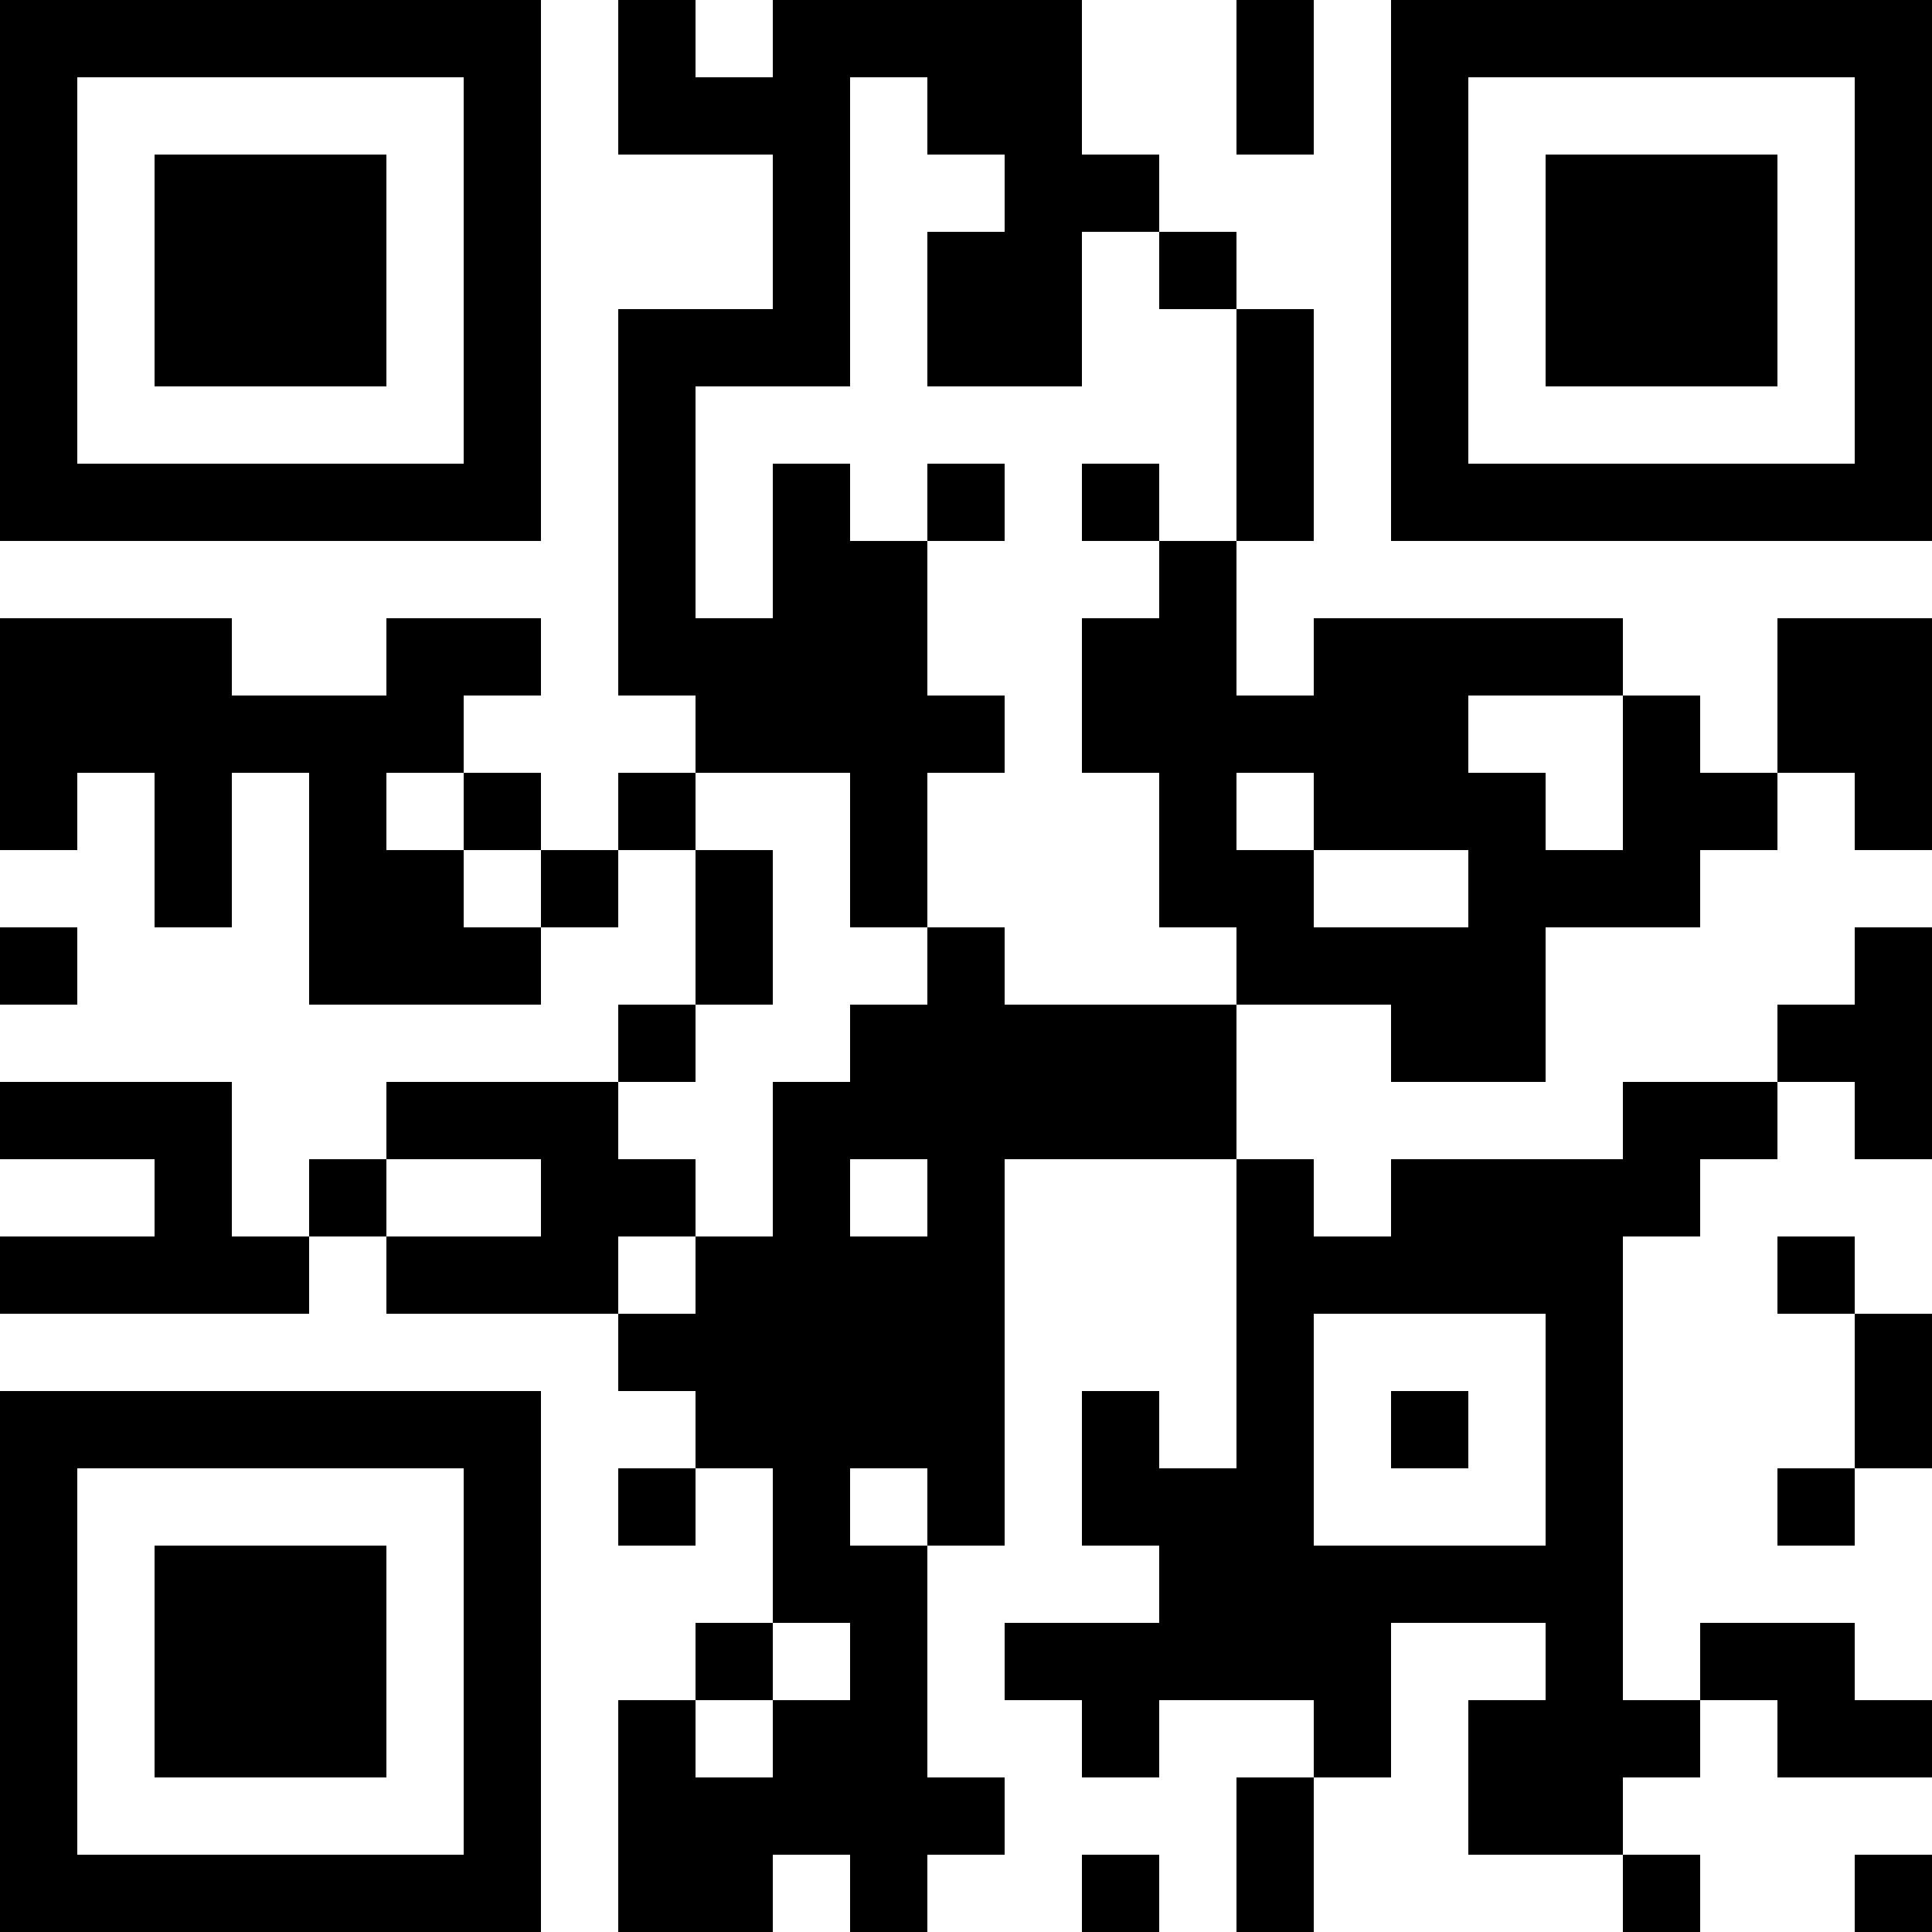 <?xml version="1.0" encoding="UTF-8"?>
<svg xmlns="http://www.w3.org/2000/svg" version="1.1" width="1000" height="1000" viewBox="0 0 1000 1000"><rect x="0" y="0" width="1000" height="1000" fill="#ffffff"/><g transform="scale(40)"><g transform="translate(0,0)"><path fill-rule="evenodd" d="M8 0L8 2L10 2L10 4L8 4L8 9L9 9L9 10L8 10L8 11L7 11L7 10L6 10L6 9L7 9L7 8L5 8L5 9L3 9L3 8L0 8L0 11L1 11L1 10L2 10L2 12L3 12L3 10L4 10L4 13L7 13L7 12L8 12L8 11L9 11L9 13L8 13L8 14L5 14L5 15L4 15L4 16L3 16L3 14L0 14L0 15L2 15L2 16L0 16L0 17L4 17L4 16L5 16L5 17L8 17L8 18L9 18L9 19L8 19L8 20L9 20L9 19L10 19L10 21L9 21L9 22L8 22L8 25L10 25L10 24L11 24L11 25L12 25L12 24L13 24L13 23L12 23L12 20L13 20L13 15L16 15L16 19L15 19L15 18L14 18L14 20L15 20L15 21L13 21L13 22L14 22L14 23L15 23L15 22L17 22L17 23L16 23L16 25L17 25L17 23L18 23L18 21L20 21L20 22L19 22L19 24L21 24L21 25L22 25L22 24L21 24L21 23L22 23L22 22L23 22L23 23L25 23L25 22L24 22L24 21L22 21L22 22L21 22L21 16L22 16L22 15L23 15L23 14L24 14L24 15L25 15L25 12L24 12L24 13L23 13L23 14L21 14L21 15L18 15L18 16L17 16L17 15L16 15L16 13L18 13L18 14L20 14L20 12L22 12L22 11L23 11L23 10L24 10L24 11L25 11L25 8L23 8L23 10L22 10L22 9L21 9L21 8L17 8L17 9L16 9L16 7L17 7L17 4L16 4L16 3L15 3L15 2L14 2L14 0L10 0L10 1L9 1L9 0ZM16 0L16 2L17 2L17 0ZM11 1L11 5L9 5L9 8L10 8L10 6L11 6L11 7L12 7L12 9L13 9L13 10L12 10L12 12L11 12L11 10L9 10L9 11L10 11L10 13L9 13L9 14L8 14L8 15L9 15L9 16L8 16L8 17L9 17L9 16L10 16L10 14L11 14L11 13L12 13L12 12L13 12L13 13L16 13L16 12L15 12L15 10L14 10L14 8L15 8L15 7L16 7L16 4L15 4L15 3L14 3L14 5L12 5L12 3L13 3L13 2L12 2L12 1ZM12 6L12 7L13 7L13 6ZM14 6L14 7L15 7L15 6ZM19 9L19 10L20 10L20 11L21 11L21 9ZM5 10L5 11L6 11L6 12L7 12L7 11L6 11L6 10ZM16 10L16 11L17 11L17 12L19 12L19 11L17 11L17 10ZM0 12L0 13L1 13L1 12ZM5 15L5 16L7 16L7 15ZM11 15L11 16L12 16L12 15ZM23 16L23 17L24 17L24 19L23 19L23 20L24 20L24 19L25 19L25 17L24 17L24 16ZM17 17L17 20L20 20L20 17ZM18 18L18 19L19 19L19 18ZM11 19L11 20L12 20L12 19ZM10 21L10 22L9 22L9 23L10 23L10 22L11 22L11 21ZM14 24L14 25L15 25L15 24ZM24 24L24 25L25 25L25 24ZM0 0L0 7L7 7L7 0ZM1 1L1 6L6 6L6 1ZM2 2L2 5L5 5L5 2ZM18 0L18 7L25 7L25 0ZM19 1L19 6L24 6L24 1ZM20 2L20 5L23 5L23 2ZM0 18L0 25L7 25L7 18ZM1 19L1 24L6 24L6 19ZM2 20L2 23L5 23L5 20Z" fill="#000000"/></g></g></svg>

